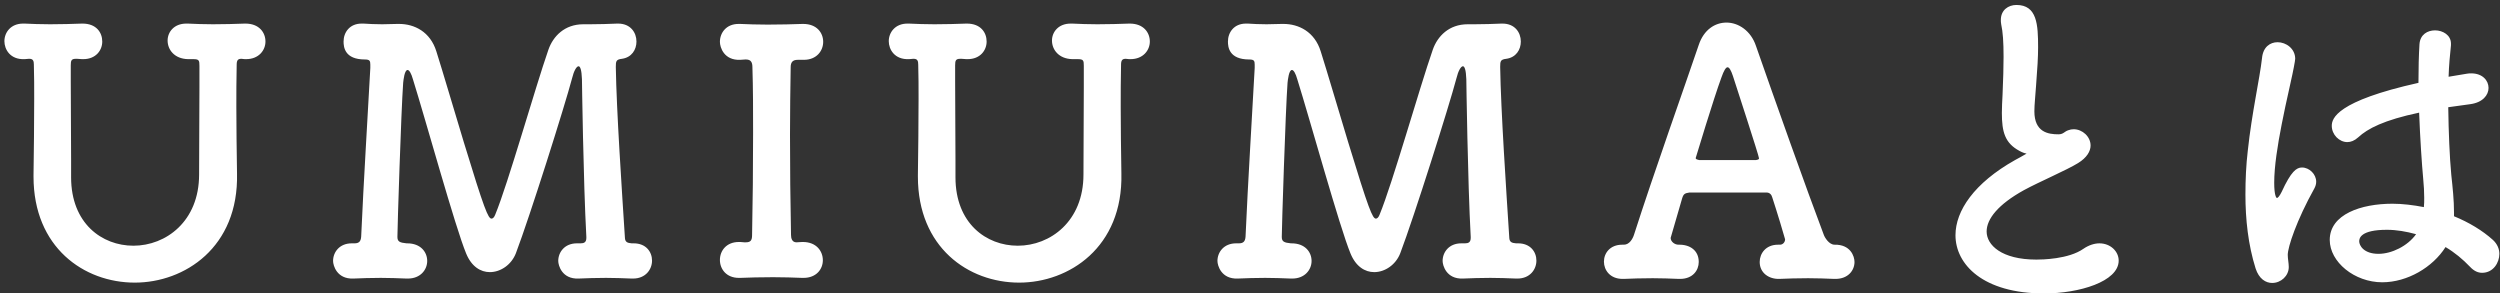 <svg width="443" height="52" viewBox="0 0 443 52" fill="none" xmlns="http://www.w3.org/2000/svg">
<rect x="0" y="0" width="443" height="52" fill="#333333" stroke="none"/>
<path d="M34.26 10.48H33.3C30.9 10.42 29.7 8.8 29.7 7.18C29.7 5.68 30.84 4.18 33 4.18C33.06 4.18 33.18 4.18 33.3 4.18C34.56 4.24 36.12 4.3 37.74 4.3C39.72 4.3 41.76 4.24 43.38 4.18C43.44 4.18 43.44 4.18 43.5 4.18C45.9 4.18 47.04 5.74 47.04 7.36C47.04 8.92 45.84 10.48 43.62 10.48C43.56 10.48 43.44 10.48 43.38 10.48C43.14 10.48 42.96 10.42 42.78 10.42C42.24 10.42 41.94 10.6 41.94 11.44C41.88 14.14 41.88 16.6 41.88 18.94C41.88 22.78 41.94 26.44 42 30.76C42.3 43.84 32.7 50.08 23.88 50.08C14.88 50.08 5.94 43.84 5.94 31.3C5.94 31.18 5.94 31.12 5.94 31C6 26.56 6.06 22 6.06 17.5C6.06 15.46 6.06 13.42 6 11.44C6 10.84 5.88 10.42 5.22 10.42C5.22 10.42 5.16 10.42 5.1 10.42L4.38 10.48C1.8 10.6 0.78 8.74 0.78 7.3C0.78 5.74 1.92 4.18 4.08 4.18C4.2 4.18 4.26 4.18 4.38 4.18C5.64 4.24 7.2 4.3 8.88 4.3C10.86 4.3 12.9 4.24 14.52 4.18C14.58 4.18 14.58 4.18 14.64 4.18C17.04 4.18 18.12 5.74 18.12 7.36C18.12 8.92 16.98 10.48 14.76 10.48C14.7 10.48 14.58 10.48 14.52 10.48L13.68 10.42C13.56 10.42 13.5 10.42 13.44 10.42C12.66 10.42 12.54 10.72 12.54 11.56C12.54 12.52 12.54 13.48 12.54 14.44C12.54 19.06 12.6 23.62 12.6 28.3C12.6 29.32 12.6 30.28 12.6 31.24C12.6 31.3 12.6 31.36 12.6 31.42C12.6 39.58 18.06 43.54 23.64 43.54C29.4 43.54 35.28 39.22 35.28 30.94C35.28 25.72 35.34 20.62 35.34 15.52C35.34 14.26 35.34 12.94 35.34 11.68C35.34 10.72 35.28 10.48 34.26 10.48ZM103.361 4.3C103.361 4.3 103.421 4.3 103.481 4.3C103.841 4.3 104.201 4.3 104.561 4.3C106.121 4.3 108.041 4.24 109.361 4.18C109.421 4.18 109.481 4.18 109.541 4.18C111.701 4.18 112.781 5.74 112.781 7.36C112.781 8.8 111.941 10.18 110.201 10.42C109.181 10.54 109.121 10.84 109.121 11.86C109.241 19.6 110.201 33.82 110.741 42.22C110.801 42.88 111.161 43.06 111.941 43.12C112.061 43.12 112.181 43.12 112.301 43.12C114.461 43.12 115.541 44.62 115.541 46.18C115.541 47.74 114.401 49.36 112.181 49.36C112.121 49.36 112.001 49.36 111.941 49.36C110.381 49.3 108.881 49.24 107.381 49.24C105.641 49.24 103.961 49.3 102.521 49.36C99.581 49.48 98.921 47.02 98.921 46.24C98.921 44.68 100.061 43.12 102.221 43.12C102.341 43.12 102.401 43.12 102.521 43.12C102.641 43.12 102.761 43.12 102.881 43.12C103.481 43.12 103.901 42.94 103.901 42.16C103.901 42.1 103.901 42.04 103.901 41.98C103.361 32.08 103.121 14.02 103.121 14.02C103.061 12.4 102.821 11.74 102.521 11.74C102.161 11.74 101.681 12.58 101.381 13.84C100.061 18.82 93.881 38.38 91.421 44.86C90.641 46.9 88.721 48.22 86.801 48.22C85.181 48.22 83.561 47.26 82.601 44.92C80.681 40.3 75.401 21.16 73.181 14.08C72.881 13 72.521 12.4 72.221 12.4C71.681 12.4 71.501 14.14 71.441 14.68C71.081 19.66 70.421 40.48 70.421 41.98C70.421 42.82 70.841 43 72.041 43.12C72.101 43.12 72.161 43.12 72.161 43.12C74.561 43.12 75.701 44.68 75.701 46.24C75.701 47.8 74.501 49.36 72.281 49.36C72.221 49.36 72.101 49.36 72.041 49.36C70.481 49.3 68.981 49.24 67.481 49.24C65.741 49.24 64.061 49.3 62.621 49.36C59.681 49.48 59.021 47.02 59.021 46.24C59.021 44.68 60.161 43.12 62.321 43.12C62.441 43.12 62.501 43.12 62.621 43.12C62.681 43.12 62.741 43.12 62.801 43.12C63.581 43.12 63.941 42.82 64.001 41.92C64.421 32.32 65.201 19.9 65.621 12.04C65.621 11.8 65.621 11.62 65.621 11.44C65.621 10.78 65.501 10.54 64.661 10.54C61.061 10.54 60.881 8.32 60.881 7.36C60.881 5.74 61.961 4.18 64.061 4.18C64.181 4.18 64.301 4.18 64.421 4.18C65.321 4.24 66.461 4.3 67.721 4.3C68.621 4.3 69.581 4.24 70.421 4.24C70.541 4.24 70.661 4.24 70.721 4.24C73.421 4.24 76.241 5.62 77.321 9.1C78.461 12.7 80.381 19.24 82.181 25.18C85.841 37.18 86.501 38.74 87.101 38.74C87.341 38.74 87.581 38.5 87.761 38.02C90.041 32.5 94.781 15.7 97.181 8.8C98.021 6.4 100.061 4.3 103.361 4.3ZM131.168 42.88L131.888 42.94C131.948 42.94 132.068 42.94 132.128 42.94C132.968 42.94 133.268 42.64 133.268 41.68C133.388 35.8 133.448 29.62 133.448 23.56C133.448 19.6 133.448 15.64 133.328 11.92C133.328 11.08 133.088 10.54 132.188 10.54C132.188 10.54 132.128 10.54 132.068 10.54L131.168 10.6C128.288 10.72 127.568 8.38 127.568 7.42C127.568 5.8 128.708 4.24 130.868 4.24C130.988 4.24 131.048 4.24 131.168 4.24C132.428 4.3 134.228 4.36 136.028 4.36C138.248 4.36 140.588 4.3 142.208 4.24C142.268 4.24 142.268 4.24 142.328 4.24C144.728 4.24 145.868 5.8 145.868 7.42C145.868 8.98 144.728 10.6 142.448 10.6C142.388 10.6 142.268 10.6 142.208 10.6H141.368C140.408 10.6 140.108 11.08 140.108 11.92C140.048 15.76 139.988 19.78 139.988 23.92C139.988 29.68 140.048 35.68 140.168 41.62C140.168 42.22 140.348 42.94 141.128 42.94C141.428 42.94 141.908 42.88 142.148 42.88C142.208 42.88 142.208 42.88 142.268 42.88C144.668 42.88 145.808 44.5 145.808 46.12C145.808 47.68 144.668 49.24 142.388 49.24C142.328 49.24 142.208 49.24 142.148 49.24C140.588 49.18 138.788 49.12 136.988 49.12C134.768 49.12 132.668 49.18 131.168 49.24C131.108 49.24 130.988 49.24 130.928 49.24C128.708 49.24 127.568 47.68 127.568 46.06C127.568 44.44 128.708 42.88 130.928 42.88C130.988 42.88 131.108 42.88 131.168 42.88ZM190.97 10.48H190.01C187.61 10.42 186.41 8.8 186.41 7.18C186.41 5.68 187.55 4.18 189.71 4.18C189.77 4.18 189.89 4.18 190.01 4.18C191.27 4.24 192.83 4.3 194.45 4.3C196.43 4.3 198.47 4.24 200.09 4.18C200.15 4.18 200.15 4.18 200.21 4.18C202.61 4.18 203.75 5.74 203.75 7.36C203.75 8.92 202.55 10.48 200.33 10.48C200.27 10.48 200.15 10.48 200.09 10.48C199.85 10.48 199.67 10.42 199.49 10.42C198.95 10.42 198.65 10.6 198.65 11.44C198.59 14.14 198.59 16.6 198.59 18.94C198.59 22.78 198.65 26.44 198.71 30.76C199.01 43.84 189.41 50.08 180.59 50.08C171.59 50.08 162.65 43.84 162.65 31.3C162.65 31.18 162.65 31.12 162.65 31C162.71 26.56 162.77 22 162.77 17.5C162.77 15.46 162.77 13.42 162.71 11.44C162.71 10.84 162.59 10.42 161.93 10.42C161.93 10.42 161.87 10.42 161.81 10.42L161.09 10.48C158.51 10.6 157.49 8.74 157.49 7.3C157.49 5.74 158.63 4.18 160.79 4.18C160.91 4.18 160.97 4.18 161.09 4.18C162.35 4.24 163.91 4.3 165.59 4.3C167.57 4.3 169.61 4.24 171.23 4.18C171.29 4.18 171.29 4.18 171.35 4.18C173.75 4.18 174.83 5.74 174.83 7.36C174.83 8.92 173.69 10.48 171.47 10.48C171.41 10.48 171.29 10.48 171.23 10.48L170.39 10.42C170.27 10.42 170.21 10.42 170.15 10.42C169.37 10.42 169.25 10.72 169.25 11.56C169.25 12.52 169.25 13.48 169.25 14.44C169.25 19.06 169.31 23.62 169.31 28.3C169.31 29.32 169.31 30.28 169.31 31.24C169.31 31.3 169.31 31.36 169.31 31.42C169.31 39.58 174.77 43.54 180.35 43.54C186.11 43.54 191.99 39.22 191.99 30.94C191.99 25.72 192.05 20.62 192.05 15.52C192.05 14.26 192.05 12.94 192.05 11.68C192.05 10.72 191.99 10.48 190.97 10.48ZM260.071 4.3C260.071 4.3 260.131 4.3 260.191 4.3C260.551 4.3 260.911 4.3 261.271 4.3C262.831 4.3 264.751 4.24 266.071 4.18C266.131 4.18 266.191 4.18 266.251 4.18C268.411 4.18 269.491 5.74 269.491 7.36C269.491 8.8 268.651 10.18 266.911 10.42C265.891 10.54 265.831 10.84 265.831 11.86C265.951 19.6 266.911 33.82 267.451 42.22C267.511 42.88 267.871 43.06 268.651 43.12C268.771 43.12 268.891 43.12 269.011 43.12C271.171 43.12 272.251 44.62 272.251 46.18C272.251 47.74 271.111 49.36 268.891 49.36C268.831 49.36 268.711 49.36 268.651 49.36C267.091 49.3 265.591 49.24 264.091 49.24C262.351 49.24 260.671 49.3 259.231 49.36C256.291 49.48 255.631 47.02 255.631 46.24C255.631 44.68 256.771 43.12 258.931 43.12C259.051 43.12 259.111 43.12 259.231 43.12C259.351 43.12 259.471 43.12 259.591 43.12C260.191 43.12 260.611 42.94 260.611 42.16C260.611 42.1 260.611 42.04 260.611 41.98C260.071 32.08 259.831 14.02 259.831 14.02C259.771 12.4 259.531 11.74 259.231 11.74C258.871 11.74 258.391 12.58 258.091 13.84C256.771 18.82 250.591 38.38 248.131 44.86C247.351 46.9 245.431 48.22 243.511 48.22C241.891 48.22 240.271 47.26 239.311 44.92C237.391 40.3 232.111 21.16 229.891 14.08C229.591 13 229.231 12.4 228.931 12.4C228.391 12.4 228.211 14.14 228.151 14.68C227.791 19.66 227.131 40.48 227.131 41.98C227.131 42.82 227.551 43 228.751 43.12C228.811 43.12 228.871 43.12 228.871 43.12C231.271 43.12 232.411 44.68 232.411 46.24C232.411 47.8 231.211 49.36 228.991 49.36C228.931 49.36 228.811 49.36 228.751 49.36C227.191 49.3 225.691 49.24 224.191 49.24C222.451 49.24 220.771 49.3 219.331 49.36C216.391 49.48 215.731 47.02 215.731 46.24C215.731 44.68 216.871 43.12 219.031 43.12C219.151 43.12 219.211 43.12 219.331 43.12C219.391 43.12 219.451 43.12 219.511 43.12C220.291 43.12 220.651 42.82 220.711 41.92C221.131 32.32 221.911 19.9 222.331 12.04C222.331 11.8 222.331 11.62 222.331 11.44C222.331 10.78 222.211 10.54 221.371 10.54C217.771 10.54 217.591 8.32 217.591 7.36C217.591 5.74 218.671 4.18 220.771 4.18C220.891 4.18 221.011 4.18 221.131 4.18C222.031 4.24 223.171 4.3 224.431 4.3C225.331 4.3 226.291 4.24 227.131 4.24C227.251 4.24 227.371 4.24 227.431 4.24C230.131 4.24 232.951 5.62 234.031 9.1C235.171 12.7 237.091 19.24 238.891 25.18C242.551 37.18 243.211 38.74 243.811 38.74C244.051 38.74 244.291 38.5 244.471 38.02C246.751 32.5 251.491 15.7 253.891 8.8C254.731 6.4 256.771 4.3 260.071 4.3ZM315.358 43.36H315.418C315.898 43.36 316.318 42.94 316.318 42.4C316.318 42.28 314.758 37.12 314.038 34.96C313.918 34.48 313.558 34.12 313.078 34.12H299.338C298.558 34.24 298.318 34.36 298.078 35.14C297.478 37.18 296.038 42.16 296.038 42.16C296.038 42.82 296.758 43.36 297.418 43.36C299.458 43.3 301.018 44.38 301.018 46.42C301.018 47.92 299.938 49.42 297.718 49.42C297.658 49.42 297.538 49.42 297.478 49.42C295.978 49.36 294.418 49.3 292.858 49.3C290.938 49.3 289.198 49.36 287.758 49.42C287.698 49.42 287.578 49.42 287.518 49.42C285.298 49.42 284.218 47.86 284.218 46.36C284.218 44.86 285.298 43.36 287.458 43.36C287.518 43.36 287.638 43.36 287.698 43.36H287.758C288.718 43.36 289.318 42.34 289.558 41.56C293.038 30.7 298.618 15.04 301.018 7.96C301.918 5.26 303.898 4 305.938 4C308.038 4 310.258 5.44 311.158 8.14C314.338 17.26 320.218 33.82 323.158 41.56C323.338 42.1 324.118 43.36 325.078 43.36C327.898 43.3 328.618 45.4 328.618 46.42C328.618 47.92 327.478 49.42 325.258 49.42C325.198 49.42 325.078 49.42 325.018 49.42C323.518 49.36 321.958 49.3 320.398 49.3C318.478 49.3 316.738 49.36 315.298 49.42C313.498 49.48 311.818 48.4 311.818 46.42C311.818 44.92 312.898 43.36 315.058 43.36C315.178 43.36 315.238 43.36 315.358 43.36ZM301.078 28.36H311.158C311.518 28.3 311.698 28.24 311.698 28.06C311.698 27.64 307.558 14.98 307.078 13.48C306.718 12.4 306.418 11.92 306.118 11.92C305.818 11.92 305.458 12.52 305.038 13.72C303.658 17.44 300.478 28 300.478 28C300.478 28.18 300.598 28.24 301.078 28.36ZM359.111 27.22C358.751 27.16 358.271 26.98 357.851 26.74C355.271 25.36 354.731 23.38 354.731 20.02C354.731 19.06 354.791 17.98 354.851 16.78C354.971 14.02 355.031 11.86 355.031 10.06C355.031 7.42 354.911 5.68 354.611 4.3C354.551 4 354.551 3.76 354.551 3.52C354.551 1.78 355.871 0.88 357.311 0.88C360.971 0.88 361.151 4.36 361.151 8.38C361.151 10.06 361.031 12.16 360.791 15.16C360.671 17.02 360.491 18.52 360.491 19.72C360.491 23.44 362.951 23.8 364.751 23.8C365.651 23.8 365.771 23.32 366.491 23.08C366.791 22.96 367.151 22.9 367.451 22.9C369.011 22.9 370.451 24.22 370.451 25.78C370.451 26.8 369.791 27.94 368.231 28.9C366.191 30.16 361.391 32.2 358.631 33.7C354.071 36.22 352.031 38.8 352.031 41.02C352.031 43.42 354.671 46 360.851 46C361.811 46 366.551 45.94 369.191 44.08C370.151 43.42 371.171 43.12 372.011 43.12C373.991 43.12 375.431 44.56 375.431 46.18C375.431 49.9 368.411 52 362.231 52C351.371 52 346.511 46.84 346.511 41.68C346.511 37.36 349.811 32.44 357.071 28.36C357.191 28.3 358.631 27.52 359.111 27.22ZM433.35 43.78C431.07 47.38 426.57 50.02 422.13 50.02C417.21 50.02 412.83 46.42 412.83 42.52C412.83 37.96 418.41 36.1 423.93 36.1C425.73 36.1 427.65 36.34 429.51 36.7C429.57 36.16 429.57 35.62 429.57 35.02C429.57 34 429.51 32.92 429.39 31.66C429.15 29.08 428.85 24.64 428.67 19.96C422.43 21.28 419.55 22.78 417.87 24.34C417.21 24.94 416.55 25.18 415.95 25.18C414.51 25.18 413.19 23.86 413.19 22.3C413.19 20.98 414.03 17.92 428.55 14.68C428.55 12.16 428.61 9.76 428.73 7.84C428.85 6.1 430.17 5.38 431.49 5.38C432.87 5.38 434.31 6.22 434.31 7.72C434.31 7.84 434.31 7.9 434.31 8.02C434.13 9.7 433.95 11.62 433.89 13.6C434.91 13.42 435.99 13.24 437.13 13.06C437.43 13 437.67 13 437.91 13C439.89 13 440.97 14.26 440.97 15.58C440.97 16.84 439.95 18.16 437.73 18.46C436.35 18.64 435.03 18.82 433.83 19C433.89 23.44 434.07 27.82 434.37 31C434.61 33.22 434.85 35.44 434.85 37.66C434.85 37.9 434.85 38.08 434.85 38.32C437.49 39.4 439.89 40.84 441.75 42.52C442.53 43.24 442.89 44.14 442.89 44.98C442.89 46.54 441.81 48.34 439.83 48.34C439.11 48.34 438.39 48.04 437.67 47.26C436.41 45.94 434.97 44.74 433.35 43.78ZM405.57 47.32C405.57 48.88 404.19 50.14 402.63 50.14C401.49 50.14 400.29 49.42 399.69 47.56C398.37 43.36 397.89 38.86 397.89 34.48C397.89 31.84 398.01 29.2 398.31 26.68C399.03 19.96 400.41 14.02 400.83 10.3C401.01 8.32 402.27 7.48 403.59 7.48C405.09 7.48 406.71 8.62 406.71 10.42C406.71 10.54 406.65 10.72 406.65 10.9C406.23 13.48 405.15 17.68 404.31 22.06C403.59 25.72 402.99 29.5 402.99 32.38C402.99 34.6 403.35 35.08 403.47 35.08C403.65 35.08 403.95 34.72 404.31 34C405.99 30.34 406.95 29.68 407.91 29.68C409.23 29.68 410.43 30.88 410.43 32.2C410.43 32.62 410.31 32.98 410.13 33.34C406.95 39.04 405.39 43.78 405.39 45.16C405.39 45.88 405.57 46.6 405.57 47.32ZM428.13 41.5C426.39 41.02 424.65 40.72 422.97 40.72C418.29 40.72 418.05 42.22 418.05 42.76C418.05 43.48 418.83 44.98 421.47 44.98C423.81 44.98 426.63 43.6 428.13 41.5Z" fill="white"/>
</svg>
